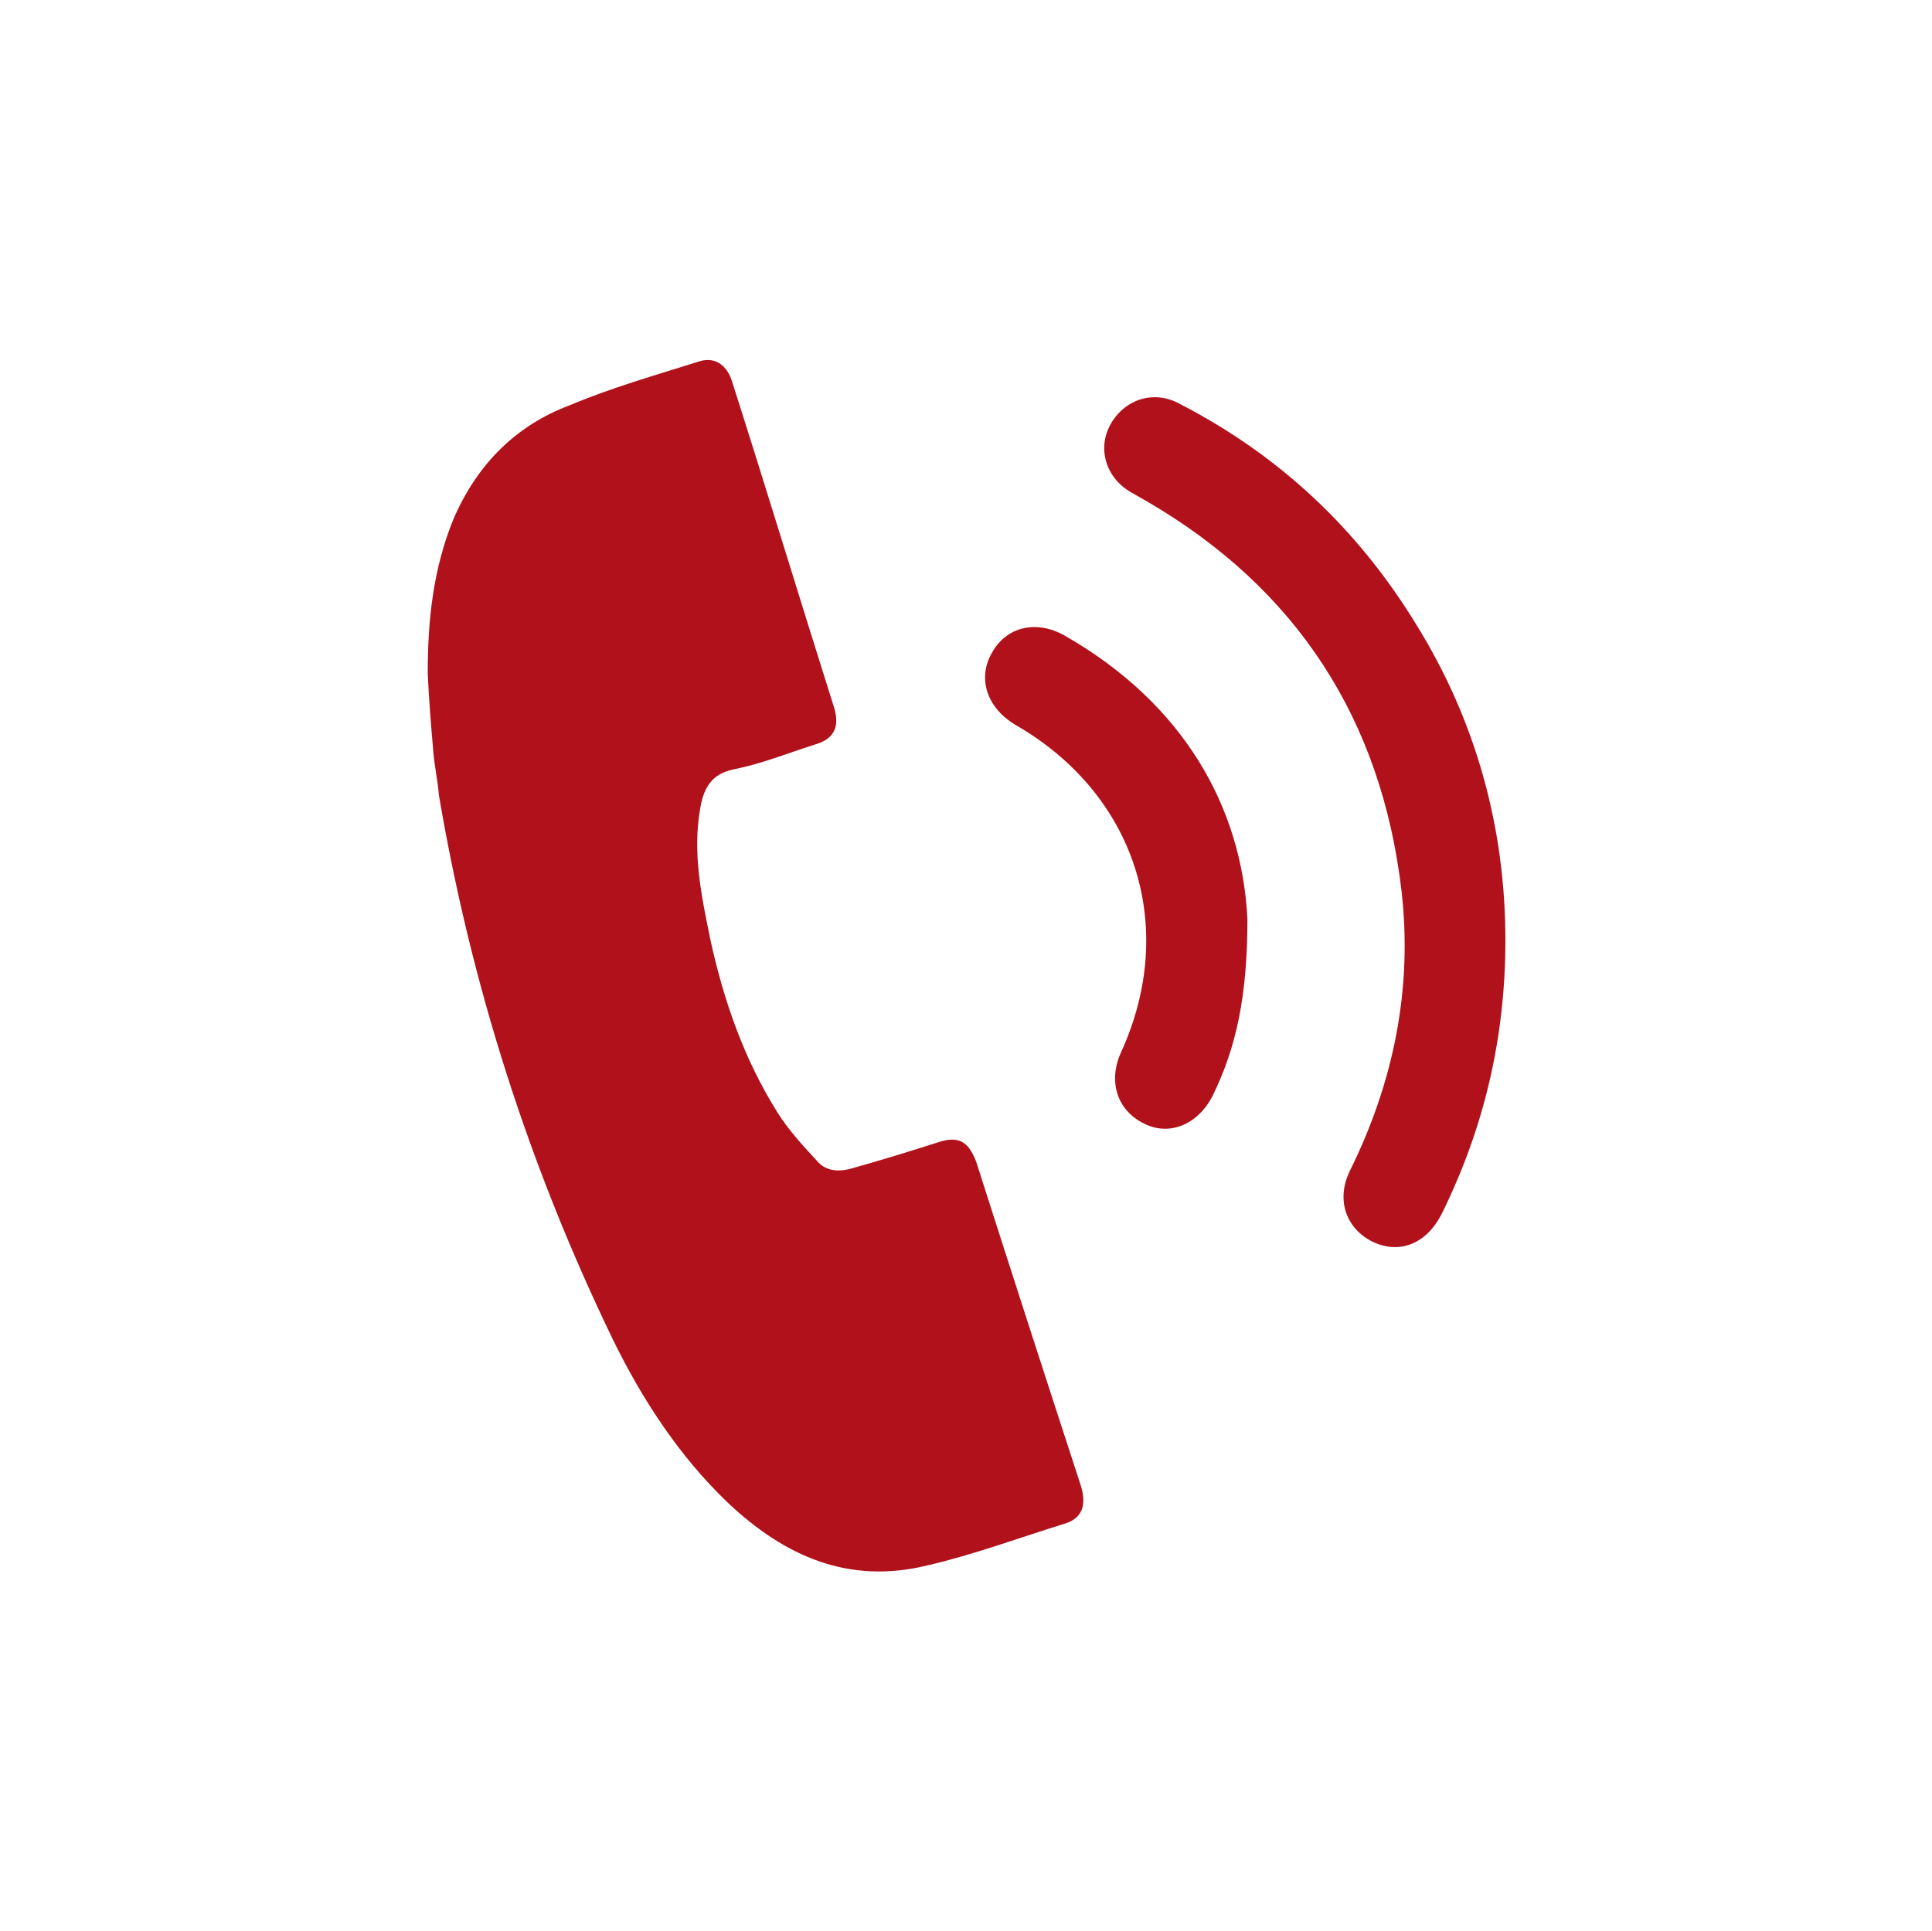 <?xml version="1.0" encoding="utf-8"?>
<!-- Generator: Adobe Illustrator 23.0.1, SVG Export Plug-In . SVG Version: 6.00 Build 0)  -->
<svg version="1.1" id="katman_1" xmlns="http://www.w3.org/2000/svg" xmlns:xlink="http://www.w3.org/1999/xlink" x="0px" y="0px"
	 viewBox="0 0 173 172.9" style="enable-background:new 0 0 173 172.9;" xml:space="preserve">
<style type="text/css">
	.st0{fill:#B1111A;}
</style>
<g>
	<path class="st0" d="M87.4,104c-0.7-1.8-1.6-2.3-3.4-1.7c-2.5,0.8-5.1,1.6-7.6,2.3c-1.3,0.4-2.5,0.3-3.3-0.7
		c-1.2-1.3-2.5-2.7-3.5-4.3c-3-4.8-4.8-10-6-15.5c-0.8-3.9-1.6-7.7-0.9-11.7c0.3-1.8,1-3.1,3-3.5c2.5-0.5,4.7-1.4,7.2-2.2
		c1.8-0.5,2.3-1.6,1.8-3.3c-3.1-9.8-6.1-19.7-9.2-29.4c-0.5-1.4-1.6-2.1-3-1.6c-3.8,1.2-7.7,2.3-11.5,3.9
		c-4.8,1.8-8.3,5.3-10.4,10.2c-1.8,4.4-2.3,9-2.3,13.8c0.1,2.3,0.3,4.7,0.5,7c0.1,1.3,0.4,2.6,0.5,3.9c2.9,17.1,8.1,33.3,15.6,48.8
		c2.6,5.3,5.9,10.4,10.3,14.6c5.1,4.8,10.8,7.3,17.8,5.6c4.3-1,8.3-2.5,12.5-3.8c1.4-0.5,1.8-1.6,1.3-3.3
		C93.6,123.3,90.5,113.7,87.4,104z"/>
	<path class="st0" d="M126.8,55.9c-5.2-8.5-12.2-15.1-21.1-19.7c-2.3-1.3-4.9-0.5-6.2,1.7s-0.5,4.9,1.8,6.2c0.5,0.3,0.9,0.5,1.4,0.8
		c13.4,7.8,21,19.5,22.8,34.9c1,8.7-0.7,17.1-4.6,25c-1.3,2.6-0.4,5.2,2,6.4c2.5,1.2,4.9,0.1,6.2-2.5c3.8-7.7,5.7-15.8,5.7-24.5
		C134.8,74.2,132.2,64.6,126.8,55.9z"/>
	<path class="st0" d="M95.3,56.9c-2.5-1.4-5.2-0.8-6.5,1.6c-1.3,2.3-0.4,4.9,2.1,6.4c10.8,6.2,14.6,18.1,9.5,29.3
		c-1.2,2.6-0.4,5.2,2,6.4c2.3,1.2,4.9,0.1,6.2-2.5c2.1-4.3,3.1-8.9,3.1-15.8C111.2,72.3,106,63,95.3,56.9z"/>
</g>
</svg>

